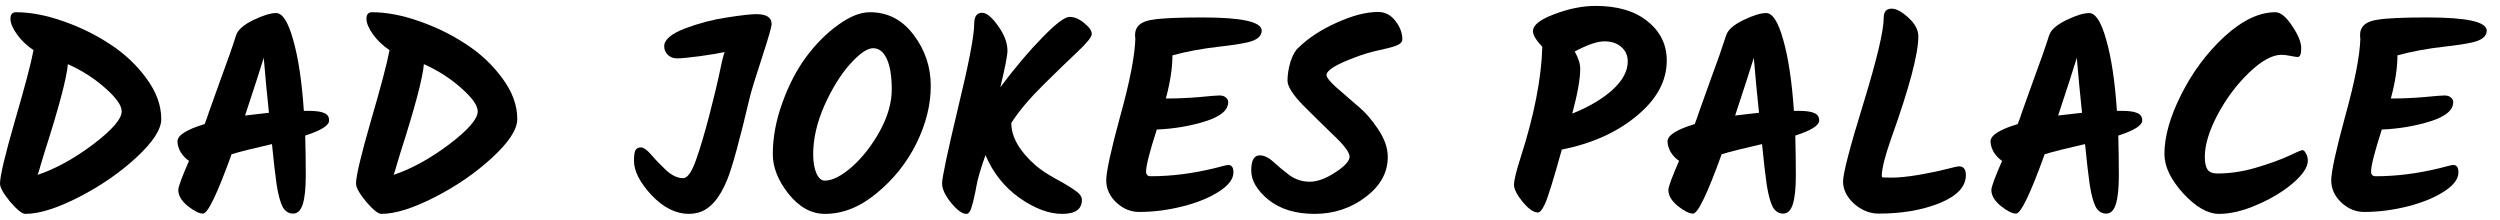 <svg width="182" height="16" viewBox="0 0 182 16" fill="none" xmlns="http://www.w3.org/2000/svg">
<path d="M174.174 7.17C174.881 7.17 175.641 7.137 176.454 7.07C177.267 6.99 177.767 6.95 177.954 6.95C178.154 6.95 178.307 6.997 178.414 7.09C178.534 7.183 178.594 7.297 178.594 7.43C178.594 8.017 178.041 8.483 176.934 8.83C175.827 9.177 174.647 9.377 173.394 9.43C172.874 11.043 172.614 12.063 172.614 12.49C172.614 12.717 172.727 12.83 172.954 12.83C174.474 12.83 176.041 12.63 177.654 12.23C178.201 12.083 178.514 12.01 178.594 12.01C178.847 12.01 178.974 12.19 178.974 12.55C178.974 13.03 178.621 13.497 177.914 13.95C177.207 14.403 176.321 14.763 175.254 15.03C174.187 15.297 173.141 15.43 172.114 15.43C171.501 15.43 170.947 15.203 170.454 14.75C169.961 14.283 169.714 13.743 169.714 13.13C169.714 12.503 170.054 10.943 170.734 8.45C171.427 5.957 171.794 4.077 171.834 2.81C171.821 2.77 171.814 2.69 171.814 2.57C171.814 2.383 171.841 2.237 171.894 2.13C172.041 1.757 172.447 1.523 173.114 1.43C173.781 1.323 174.981 1.27 176.714 1.27C179.594 1.27 181.034 1.59 181.034 2.23C181.034 2.643 180.681 2.93 179.974 3.09C179.494 3.197 178.834 3.297 177.994 3.39C176.701 3.537 175.547 3.75 174.534 4.03C174.534 4.937 174.374 5.983 174.054 7.17H174.174Z" fill="black"/>
<path d="M165.65 0.89C166.024 0.89 166.43 1.223 166.87 1.89C167.31 2.543 167.53 3.083 167.53 3.51C167.53 3.937 167.444 4.15 167.27 4.15C167.19 4.15 167.017 4.123 166.75 4.07C166.497 4.017 166.277 3.99 166.09 3.99C165.424 3.99 164.644 4.417 163.75 5.27C162.857 6.123 162.09 7.143 161.45 8.33C160.824 9.517 160.51 10.543 160.51 11.41C160.51 11.837 160.577 12.15 160.71 12.35C160.844 12.537 161.084 12.63 161.43 12.63C162.35 12.63 163.284 12.49 164.23 12.21C165.177 11.93 165.957 11.65 166.57 11.37C167.184 11.077 167.53 10.93 167.61 10.93C167.704 10.93 167.79 11.01 167.87 11.17C167.964 11.317 168.01 11.497 168.01 11.71C168.01 12.163 167.65 12.703 166.93 13.33C166.21 13.943 165.337 14.47 164.31 14.91C163.297 15.35 162.377 15.57 161.55 15.57C160.724 15.57 159.85 15.07 158.93 14.07C158.024 13.07 157.57 12.117 157.57 11.21C157.57 9.943 157.977 8.503 158.79 6.89C159.604 5.263 160.65 3.857 161.93 2.67C163.224 1.483 164.464 0.89 165.65 0.89Z" fill="black"/>
<path d="M154.452 8.07C154.986 8.07 155.366 8.123 155.592 8.23C155.832 8.323 155.952 8.503 155.952 8.77C155.952 9.13 155.372 9.497 154.212 9.87C154.239 10.883 154.252 11.857 154.252 12.79C154.252 13.71 154.179 14.403 154.032 14.87C153.886 15.323 153.652 15.55 153.332 15.55C153.012 15.55 152.759 15.39 152.572 15.07C152.399 14.737 152.252 14.197 152.132 13.45C152.026 12.703 151.912 11.717 151.792 10.49C150.432 10.797 149.452 11.043 148.852 11.23C147.812 14.11 147.119 15.55 146.772 15.55C146.492 15.55 146.119 15.363 145.652 14.99C145.199 14.617 144.972 14.23 144.972 13.83C144.972 13.603 145.232 12.897 145.752 11.71C145.526 11.563 145.326 11.357 145.152 11.09C144.992 10.81 144.912 10.543 144.912 10.29C144.912 9.85 145.572 9.43 146.892 9.03C146.999 8.763 147.106 8.463 147.212 8.13C147.332 7.783 147.619 6.983 148.072 5.73C148.539 4.477 148.906 3.43 149.172 2.59C149.292 2.19 149.706 1.817 150.412 1.47C151.132 1.123 151.692 0.95 152.092 0.95C152.559 0.95 152.972 1.597 153.332 2.89C153.706 4.183 153.966 5.91 154.112 8.07H154.452ZM149.832 8.41C150.232 8.357 150.812 8.29 151.572 8.21C151.532 7.823 151.466 7.163 151.372 6.23C151.292 5.297 151.232 4.623 151.192 4.21C150.966 4.957 150.512 6.357 149.832 8.41Z" fill="black"/>
<path d="M137.715 0.63C138.048 0.63 138.455 0.85 138.935 1.29C139.415 1.73 139.655 2.183 139.655 2.65C139.655 3.93 138.995 6.41 137.675 10.09C137.221 11.383 136.995 12.283 136.995 12.79C136.995 12.857 137.008 12.897 137.035 12.91C137.061 12.923 137.308 12.93 137.775 12.93C138.241 12.93 138.881 12.863 139.695 12.73C140.521 12.583 141.188 12.443 141.695 12.31C142.215 12.177 142.521 12.11 142.615 12.11C142.948 12.11 143.115 12.323 143.115 12.75C143.115 13.59 142.475 14.27 141.195 14.79C139.928 15.297 138.455 15.55 136.775 15.55C136.121 15.55 135.521 15.31 134.975 14.83C134.441 14.337 134.175 13.797 134.175 13.21C134.175 12.623 134.668 10.73 135.655 7.53C136.641 4.317 137.135 2.237 137.135 1.29C137.135 0.85 137.328 0.63 137.715 0.63Z" fill="black"/>
<path d="M130.937 8.07C131.47 8.07 131.85 8.123 132.077 8.23C132.317 8.323 132.437 8.503 132.437 8.77C132.437 9.13 131.857 9.497 130.697 9.87C130.724 10.883 130.737 11.857 130.737 12.79C130.737 13.71 130.664 14.403 130.517 14.87C130.37 15.323 130.137 15.55 129.817 15.55C129.497 15.55 129.244 15.39 129.057 15.07C128.884 14.737 128.737 14.197 128.617 13.45C128.51 12.703 128.397 11.717 128.277 10.49C126.917 10.797 125.937 11.043 125.337 11.23C124.297 14.11 123.604 15.55 123.257 15.55C122.977 15.55 122.604 15.363 122.137 14.99C121.684 14.617 121.457 14.23 121.457 13.83C121.457 13.603 121.717 12.897 122.237 11.71C122.01 11.563 121.81 11.357 121.637 11.09C121.477 10.81 121.397 10.543 121.397 10.29C121.397 9.85 122.057 9.43 123.377 9.03C123.484 8.763 123.59 8.463 123.697 8.13C123.817 7.783 124.104 6.983 124.557 5.73C125.024 4.477 125.39 3.43 125.657 2.59C125.777 2.19 126.19 1.817 126.897 1.47C127.617 1.123 128.177 0.95 128.577 0.95C129.044 0.95 129.457 1.597 129.817 2.89C130.19 4.183 130.45 5.91 130.597 8.07H130.937ZM126.317 8.41C126.717 8.357 127.297 8.29 128.057 8.21C128.017 7.823 127.95 7.163 127.857 6.23C127.777 5.297 127.717 4.623 127.677 4.21C127.45 4.957 126.997 6.357 126.317 8.41Z" fill="black"/>
<path d="M111.96 15.47C111.654 15.47 111.287 15.217 110.86 14.71C110.434 14.19 110.22 13.77 110.22 13.45C110.22 13.13 110.38 12.47 110.7 11.47C111.687 8.403 112.214 5.717 112.28 3.41C111.827 2.93 111.6 2.55 111.6 2.27C111.6 1.83 112.12 1.417 113.16 1.03C114.214 0.63 115.214 0.43 116.16 0.43C117.76 0.43 119.02 0.803 119.94 1.55C120.874 2.297 121.34 3.25 121.34 4.41C121.34 5.89 120.614 7.23 119.16 8.43C117.72 9.63 115.9 10.45 113.7 10.89C113.074 13.143 112.66 14.47 112.46 14.87C112.274 15.27 112.107 15.47 111.96 15.47ZM118.5 4.47C118.5 4.043 118.347 3.697 118.04 3.43C117.734 3.15 117.32 3.01 116.8 3.01C116.28 3.01 115.56 3.257 114.64 3.75C114.907 4.217 115.04 4.637 115.04 5.01C115.04 5.743 114.847 6.83 114.46 8.27C115.66 7.79 116.634 7.217 117.38 6.55C118.127 5.87 118.5 5.177 118.5 4.47Z" fill="black"/>
<path d="M101.03 11.43C101.03 12.563 100.49 13.537 99.41 14.35C98.33 15.163 97.097 15.57 95.71 15.57C94.323 15.57 93.203 15.23 92.35 14.55C91.51 13.857 91.09 13.143 91.09 12.41C91.09 11.677 91.296 11.31 91.71 11.31C92.03 11.31 92.363 11.47 92.71 11.79C93.056 12.11 93.443 12.43 93.87 12.75C94.31 13.07 94.803 13.23 95.35 13.23C95.897 13.23 96.516 13.003 97.21 12.55C97.903 12.097 98.25 11.717 98.25 11.41C98.25 11.103 97.87 10.59 97.11 9.87C96.363 9.15 95.61 8.41 94.85 7.65C94.103 6.877 93.73 6.283 93.73 5.87C93.73 5.443 93.803 4.983 93.95 4.49C94.11 3.997 94.303 3.657 94.53 3.47C95.25 2.763 96.177 2.157 97.31 1.65C98.457 1.13 99.463 0.87 100.33 0.87C100.837 0.87 101.257 1.09 101.59 1.53C101.923 1.957 102.09 2.403 102.09 2.87C102.09 3.057 101.937 3.21 101.63 3.33C101.337 3.437 100.903 3.55 100.33 3.67C99.77 3.79 99.197 3.963 98.61 4.19C97.25 4.697 96.57 5.123 96.57 5.47C96.57 5.63 96.803 5.923 97.27 6.35C97.737 6.763 98.243 7.203 98.79 7.67C99.35 8.123 99.863 8.703 100.33 9.41C100.797 10.103 101.03 10.777 101.03 11.43Z" fill="black"/>
<path d="M84.994 7.17C85.701 7.17 86.461 7.137 87.274 7.07C88.088 6.99 88.588 6.95 88.774 6.95C88.974 6.95 89.127 6.997 89.234 7.09C89.354 7.183 89.414 7.297 89.414 7.43C89.414 8.017 88.861 8.483 87.754 8.83C86.647 9.177 85.468 9.377 84.214 9.43C83.694 11.043 83.434 12.063 83.434 12.49C83.434 12.717 83.547 12.83 83.774 12.83C85.294 12.83 86.861 12.63 88.474 12.23C89.021 12.083 89.334 12.01 89.414 12.01C89.668 12.01 89.794 12.19 89.794 12.55C89.794 13.03 89.441 13.497 88.734 13.95C88.028 14.403 87.141 14.763 86.074 15.03C85.007 15.297 83.961 15.43 82.934 15.43C82.321 15.43 81.767 15.203 81.274 14.75C80.781 14.283 80.534 13.743 80.534 13.13C80.534 12.503 80.874 10.943 81.554 8.45C82.248 5.957 82.614 4.077 82.654 2.81C82.641 2.77 82.634 2.69 82.634 2.57C82.634 2.383 82.661 2.237 82.714 2.13C82.861 1.757 83.267 1.523 83.934 1.43C84.601 1.323 85.801 1.27 87.534 1.27C90.414 1.27 91.854 1.59 91.854 2.23C91.854 2.643 91.501 2.93 90.794 3.09C90.314 3.197 89.654 3.297 88.814 3.39C87.521 3.537 86.368 3.75 85.354 4.03C85.354 4.937 85.194 5.983 84.874 7.17H84.994Z" fill="black"/>
<path d="M70.383 15.57H70.343C70.05 15.57 69.683 15.303 69.243 14.77C68.803 14.223 68.583 13.75 68.583 13.35C68.583 12.937 68.97 11.11 69.743 7.87C70.53 4.63 70.923 2.583 70.923 1.73C70.923 1.197 71.116 0.93 71.503 0.93C71.823 0.93 72.21 1.25 72.663 1.89C73.116 2.517 73.343 3.117 73.343 3.69C73.343 4.037 73.17 4.923 72.823 6.35C73.916 4.897 74.943 3.683 75.903 2.71C76.863 1.723 77.516 1.23 77.863 1.23C78.223 1.23 78.583 1.383 78.943 1.69C79.303 1.983 79.483 2.243 79.483 2.47C79.483 2.683 79.143 3.11 78.463 3.75C77.783 4.39 76.943 5.203 75.943 6.19C74.943 7.177 74.17 8.097 73.623 8.95C73.623 9.977 74.216 11.01 75.403 12.05C75.763 12.357 76.243 12.677 76.843 13.01C77.443 13.33 77.91 13.61 78.243 13.85C78.59 14.077 78.763 14.31 78.763 14.55C78.763 15.23 78.283 15.57 77.323 15.57C76.363 15.57 75.33 15.183 74.223 14.41C73.116 13.623 72.29 12.583 71.743 11.29C71.396 12.277 71.183 12.997 71.103 13.45C71.023 13.89 70.963 14.183 70.923 14.33C70.896 14.477 70.87 14.597 70.843 14.69C70.816 14.77 70.79 14.863 70.763 14.97C70.736 15.077 70.71 15.163 70.683 15.23C70.656 15.283 70.63 15.337 70.603 15.39C70.523 15.51 70.45 15.57 70.383 15.57Z" fill="black"/>
<path d="M62.04 12.13C62.813 11.437 63.487 10.57 64.06 9.53C64.633 8.477 64.92 7.47 64.92 6.51C64.92 5.55 64.8 4.81 64.56 4.29C64.32 3.77 63.987 3.51 63.56 3.51C63.133 3.51 62.574 3.897 61.88 4.67C61.2 5.43 60.58 6.43 60.02 7.67C59.474 8.91 59.2 10.097 59.2 11.23C59.2 11.803 59.28 12.27 59.44 12.63C59.6 12.977 59.8 13.15 60.04 13.15C60.6 13.15 61.267 12.81 62.04 12.13ZM60.06 15.57C59.074 15.57 58.194 15.09 57.42 14.13C56.647 13.157 56.26 12.19 56.26 11.23C56.26 10.003 56.493 8.75 56.96 7.47C57.427 6.177 58.007 5.063 58.7 4.13C59.407 3.183 60.18 2.41 61.02 1.81C61.86 1.197 62.633 0.89 63.34 0.89C64.633 0.89 65.694 1.443 66.52 2.55C67.347 3.643 67.76 4.877 67.76 6.25C67.76 7.623 67.413 9.017 66.72 10.43C66.027 11.83 65.067 13.037 63.84 14.05C62.627 15.063 61.367 15.57 60.06 15.57Z" fill="black"/>
<path d="M46.154 11.71C46.154 11.35 46.187 11.097 46.254 10.95C46.334 10.803 46.467 10.73 46.654 10.73C46.854 10.73 47.114 10.917 47.434 11.29C47.754 11.663 48.114 12.037 48.514 12.41C48.927 12.783 49.334 12.97 49.734 12.97C50.04 12.97 50.347 12.543 50.654 11.69C50.96 10.837 51.287 9.743 51.634 8.41C51.98 7.063 52.2 6.163 52.294 5.71C52.507 4.657 52.66 4.017 52.754 3.79C52.394 3.87 51.794 3.97 50.954 4.09C50.127 4.197 49.574 4.25 49.294 4.25C49.014 4.25 48.787 4.163 48.614 3.99C48.44 3.817 48.354 3.61 48.354 3.37C48.354 2.89 48.86 2.457 49.874 2.07C50.9 1.683 51.92 1.417 52.934 1.27C53.96 1.11 54.667 1.03 55.054 1.03C55.8 1.03 56.174 1.27 56.174 1.75C56.174 1.95 55.934 2.783 55.454 4.25C54.974 5.717 54.68 6.677 54.574 7.13C53.854 10.183 53.314 12.157 52.954 13.05C52.394 14.45 51.674 15.263 50.794 15.49C50.58 15.543 50.367 15.57 50.154 15.57C49.207 15.57 48.3 15.117 47.434 14.21C46.58 13.29 46.154 12.457 46.154 11.71Z" fill="black"/>
<path d="M27.078 0.89C28.118 0.89 29.251 1.103 30.478 1.53C31.718 1.957 32.865 2.517 33.918 3.21C34.985 3.903 35.871 4.737 36.578 5.71C37.298 6.683 37.658 7.67 37.658 8.67C37.658 9.417 37.051 10.35 35.838 11.47C34.638 12.577 33.245 13.537 31.658 14.35C30.071 15.163 28.771 15.57 27.758 15.57C27.531 15.57 27.165 15.277 26.658 14.69C26.165 14.09 25.918 13.65 25.918 13.37C25.918 12.823 26.278 11.303 26.998 8.81C27.731 6.303 28.185 4.583 28.358 3.65C27.878 3.33 27.478 2.95 27.158 2.51C26.838 2.057 26.678 1.677 26.678 1.37C26.678 1.05 26.811 0.89 27.078 0.89ZM34.778 8.11C34.778 7.683 34.385 7.123 33.598 6.43C32.811 5.723 31.898 5.137 30.858 4.67C30.778 5.67 30.211 7.81 29.158 11.09C29.105 11.263 29.018 11.55 28.898 11.95C28.791 12.337 28.711 12.597 28.658 12.73C29.965 12.29 31.311 11.55 32.698 10.51C34.085 9.457 34.778 8.657 34.778 8.11Z" fill="black"/>
<path d="M22.46 8.07C22.994 8.07 23.374 8.123 23.6 8.23C23.84 8.323 23.96 8.503 23.96 8.77C23.96 9.13 23.38 9.497 22.22 9.87C22.247 10.883 22.26 11.857 22.26 12.79C22.26 13.71 22.187 14.403 22.04 14.87C21.894 15.323 21.66 15.55 21.34 15.55C21.02 15.55 20.767 15.39 20.58 15.07C20.407 14.737 20.26 14.197 20.14 13.45C20.034 12.703 19.92 11.717 19.8 10.49C18.44 10.797 17.46 11.043 16.86 11.23C15.82 14.11 15.127 15.55 14.78 15.55C14.5 15.55 14.127 15.363 13.66 14.99C13.207 14.617 12.98 14.23 12.98 13.83C12.98 13.603 13.24 12.897 13.76 11.71C13.534 11.563 13.334 11.357 13.16 11.09C13 10.81 12.92 10.543 12.92 10.29C12.92 9.85 13.58 9.43 14.9 9.03C15.007 8.763 15.114 8.463 15.22 8.13C15.34 7.783 15.627 6.983 16.08 5.73C16.547 4.477 16.914 3.43 17.18 2.59C17.3 2.19 17.714 1.817 18.42 1.47C19.14 1.123 19.7 0.95 20.1 0.95C20.567 0.95 20.98 1.597 21.34 2.89C21.714 4.183 21.974 5.91 22.12 8.07H22.46ZM17.84 8.41C18.24 8.357 18.82 8.29 19.58 8.21C19.54 7.823 19.474 7.163 19.38 6.23C19.3 5.297 19.24 4.623 19.2 4.21C18.974 4.957 18.52 6.357 17.84 8.41Z" fill="black"/>
<path d="M1.16 0.89C2.2 0.89 3.333 1.103 4.56 1.53C5.8 1.957 6.947 2.517 8 3.21C9.067 3.903 9.953 4.737 10.66 5.71C11.38 6.683 11.74 7.67 11.74 8.67C11.74 9.417 11.133 10.35 9.92 11.47C8.72 12.577 7.327 13.537 5.74 14.35C4.153 15.163 2.853 15.57 1.84 15.57C1.613 15.57 1.247 15.277 0.74 14.69C0.247 14.09 0 13.65 0 13.37C0 12.823 0.36 11.303 1.08 8.81C1.813 6.303 2.267 4.583 2.44 3.65C1.96 3.33 1.56 2.95 1.24 2.51C0.92 2.057 0.76 1.677 0.76 1.37C0.76 1.05 0.893 0.89 1.16 0.89ZM8.86 8.11C8.86 7.683 8.467 7.123 7.68 6.43C6.893 5.723 5.98 5.137 4.94 4.67C4.86 5.67 4.293 7.81 3.24 11.09C3.187 11.263 3.1 11.55 2.98 11.95C2.873 12.337 2.793 12.597 2.74 12.73C4.047 12.29 5.393 11.55 6.78 10.51C8.167 9.457 8.86 8.657 8.86 8.11Z" fill="black"/>
</svg>
